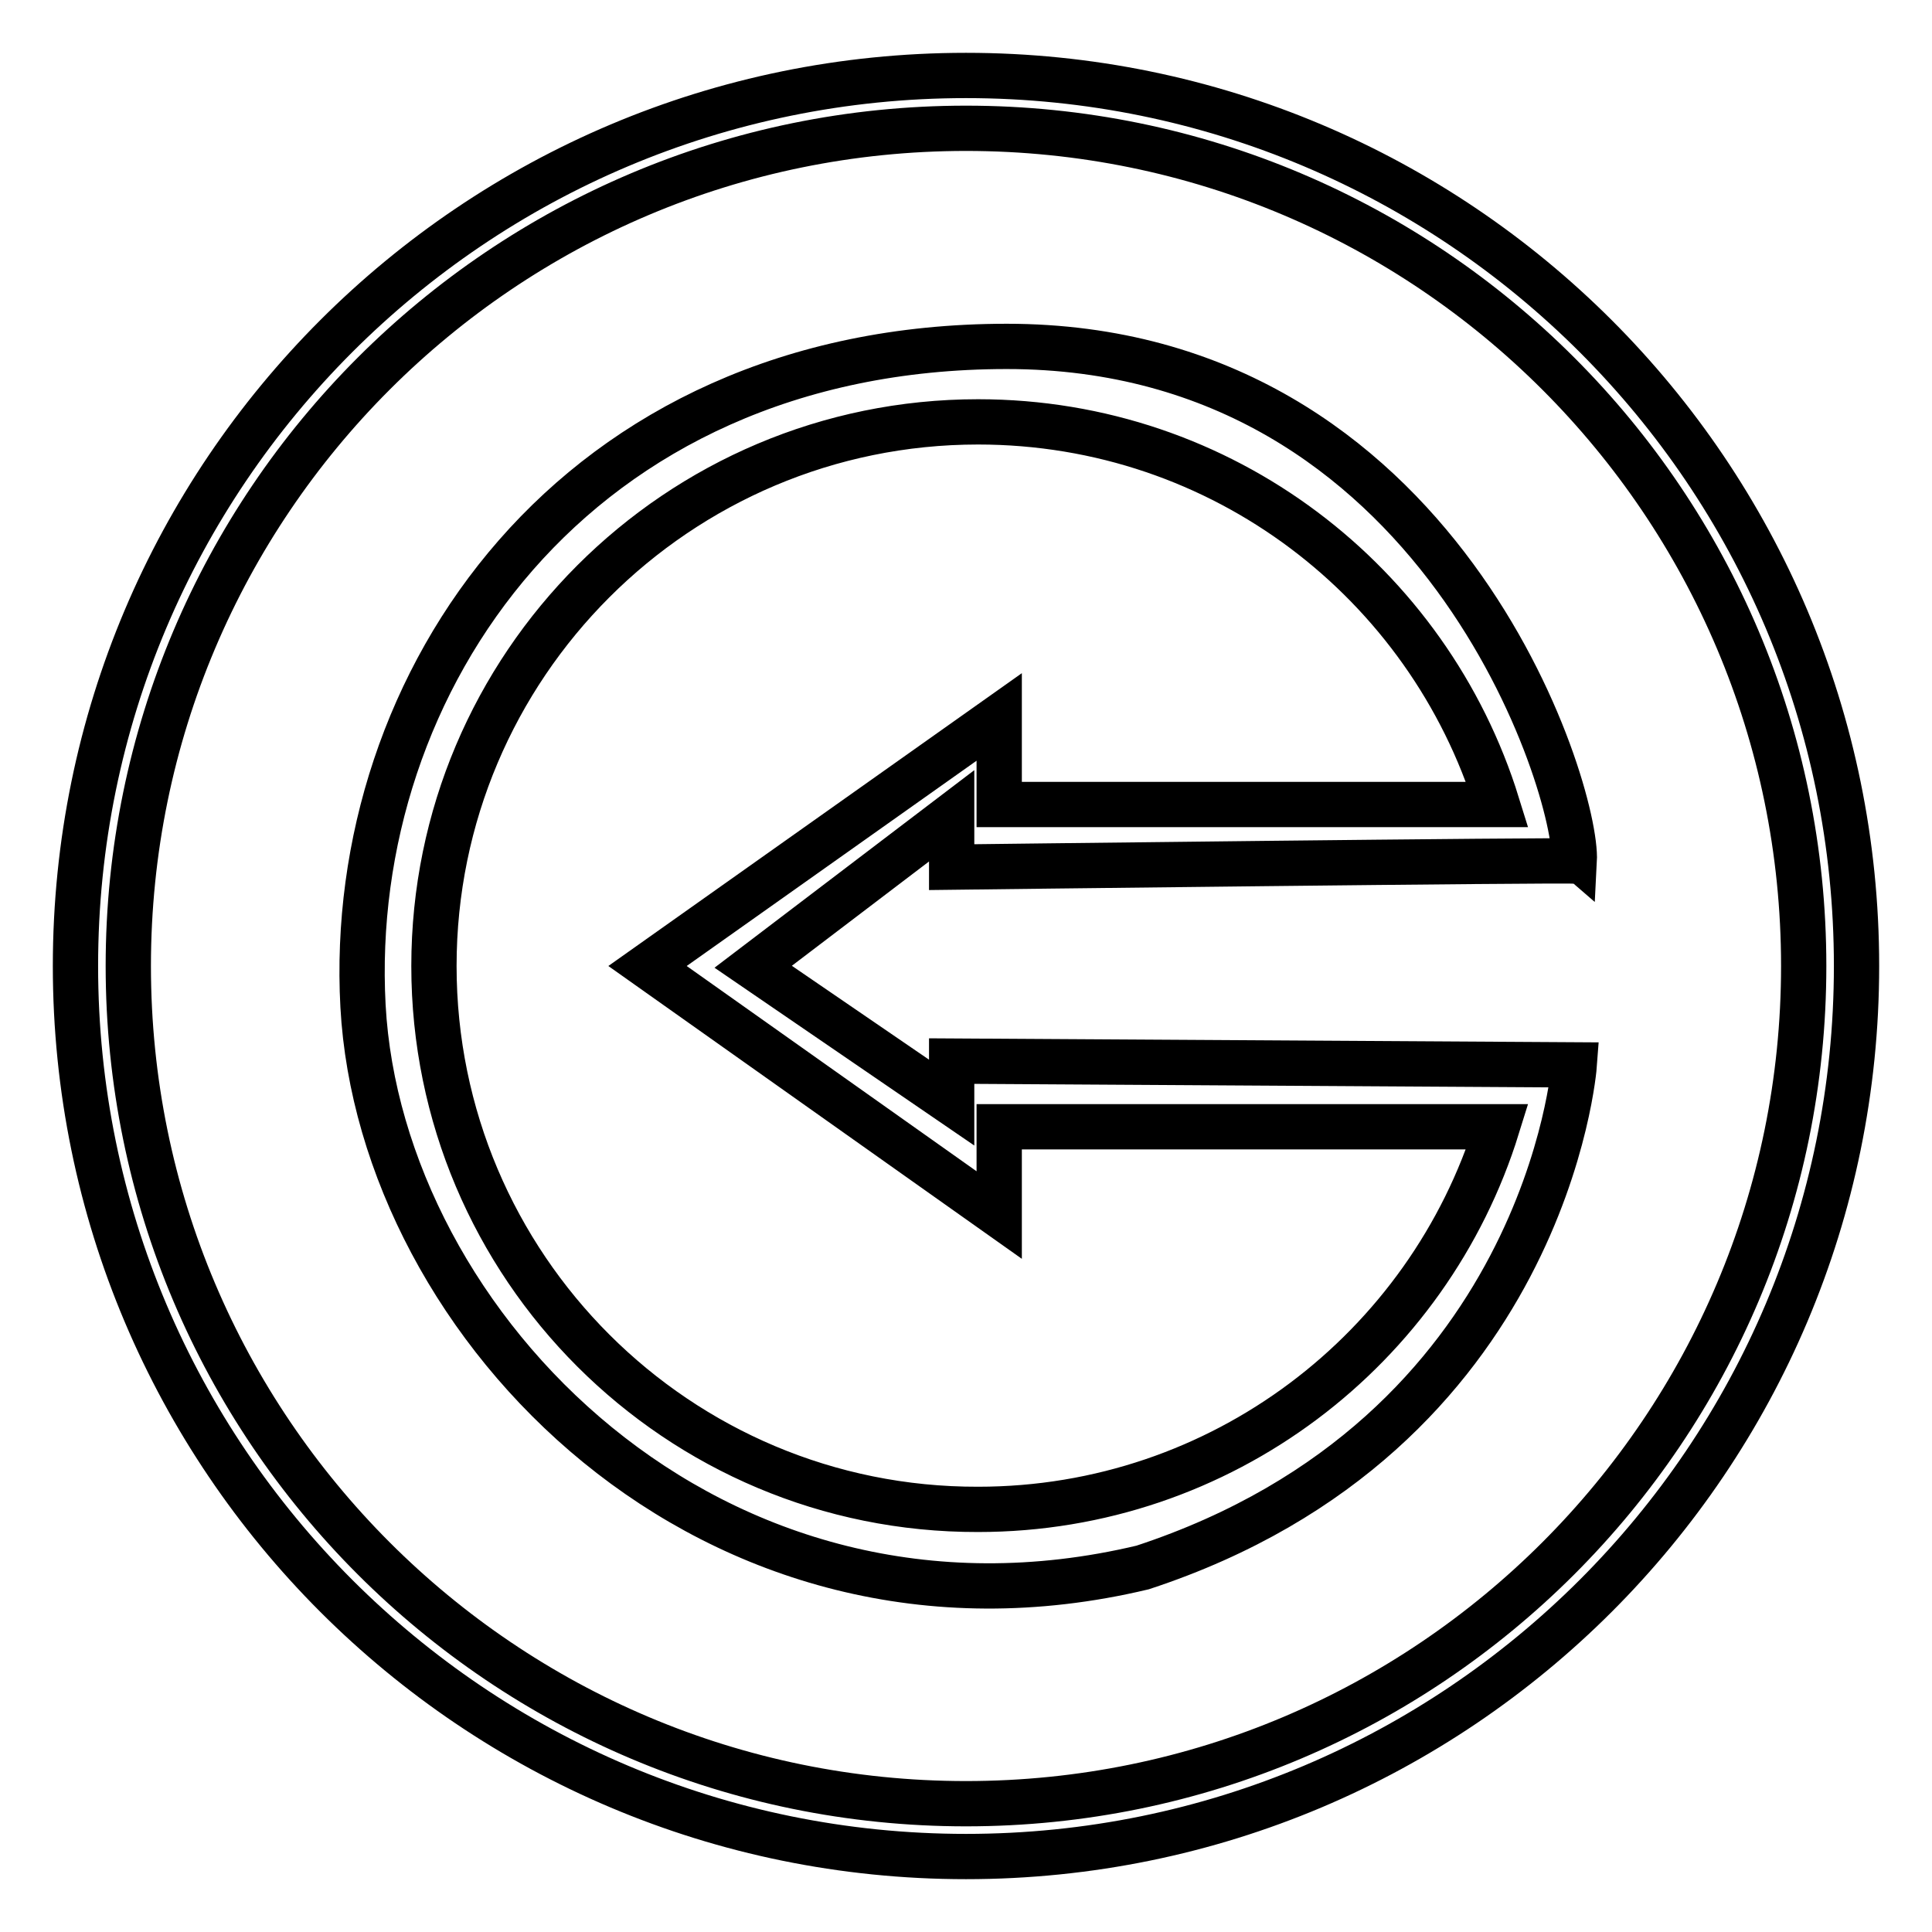 <?xml version="1.0" encoding="utf-8"?>
<!-- Svg Vector Icons : http://www.onlinewebfonts.com/icon -->
<!DOCTYPE svg PUBLIC "-//W3C//DTD SVG 1.1//EN" "http://www.w3.org/Graphics/SVG/1.1/DTD/svg11.dtd">
<svg version="1.1" xmlns="http://www.w3.org/2000/svg" xmlns:xlink="http://www.w3.org/1999/xlink" x="0px" y="0px" viewBox="0 0 256 256" enable-background="new 0 0 256 256" xml:space="preserve">
<g><g><path stroke-width="6" fill-opacity="0" stroke="#000000"  d="M10,128c0,65.2,52.8,118,118,118c65.2,0,118-52.8,118-118c0-65.2-52.8-118-118-118C62.8,10,10,62.8,10,128z M17,128C17,66.7,66.7,17,128,17c61.3,0,111,49.7,111,111c0,61.3-49.7,111-111,111C66.7,239,17,189.3,17,128z"/><path stroke-width="6" fill-opacity="0" stroke="#000000"  d="M48.1,133.3c2.3,42.3,46.2,88,103.3,74.4c53.6-17.6,57.2-66.6,57.2-66.6l-82.5-0.5v5.5l-26.3-18l26.3-20v6.8c0,0,82.2-1,82.5-0.8c0.5-9.4-17.6-68.2-75.2-68.2C76,45.9,45.8,90.5,48.1,133.3z M57.5,128c0-39.8,32.3-72.1,72.1-72.1c32.4,0,59.7,21.3,68.8,50.7h-66V95l-46.6,33l46.6,33v-11.7h66c-9.1,29.4-36.5,50.7-68.8,50.7C89.8,200.1,57.5,167.8,57.5,128z"/></g></g>
</svg>